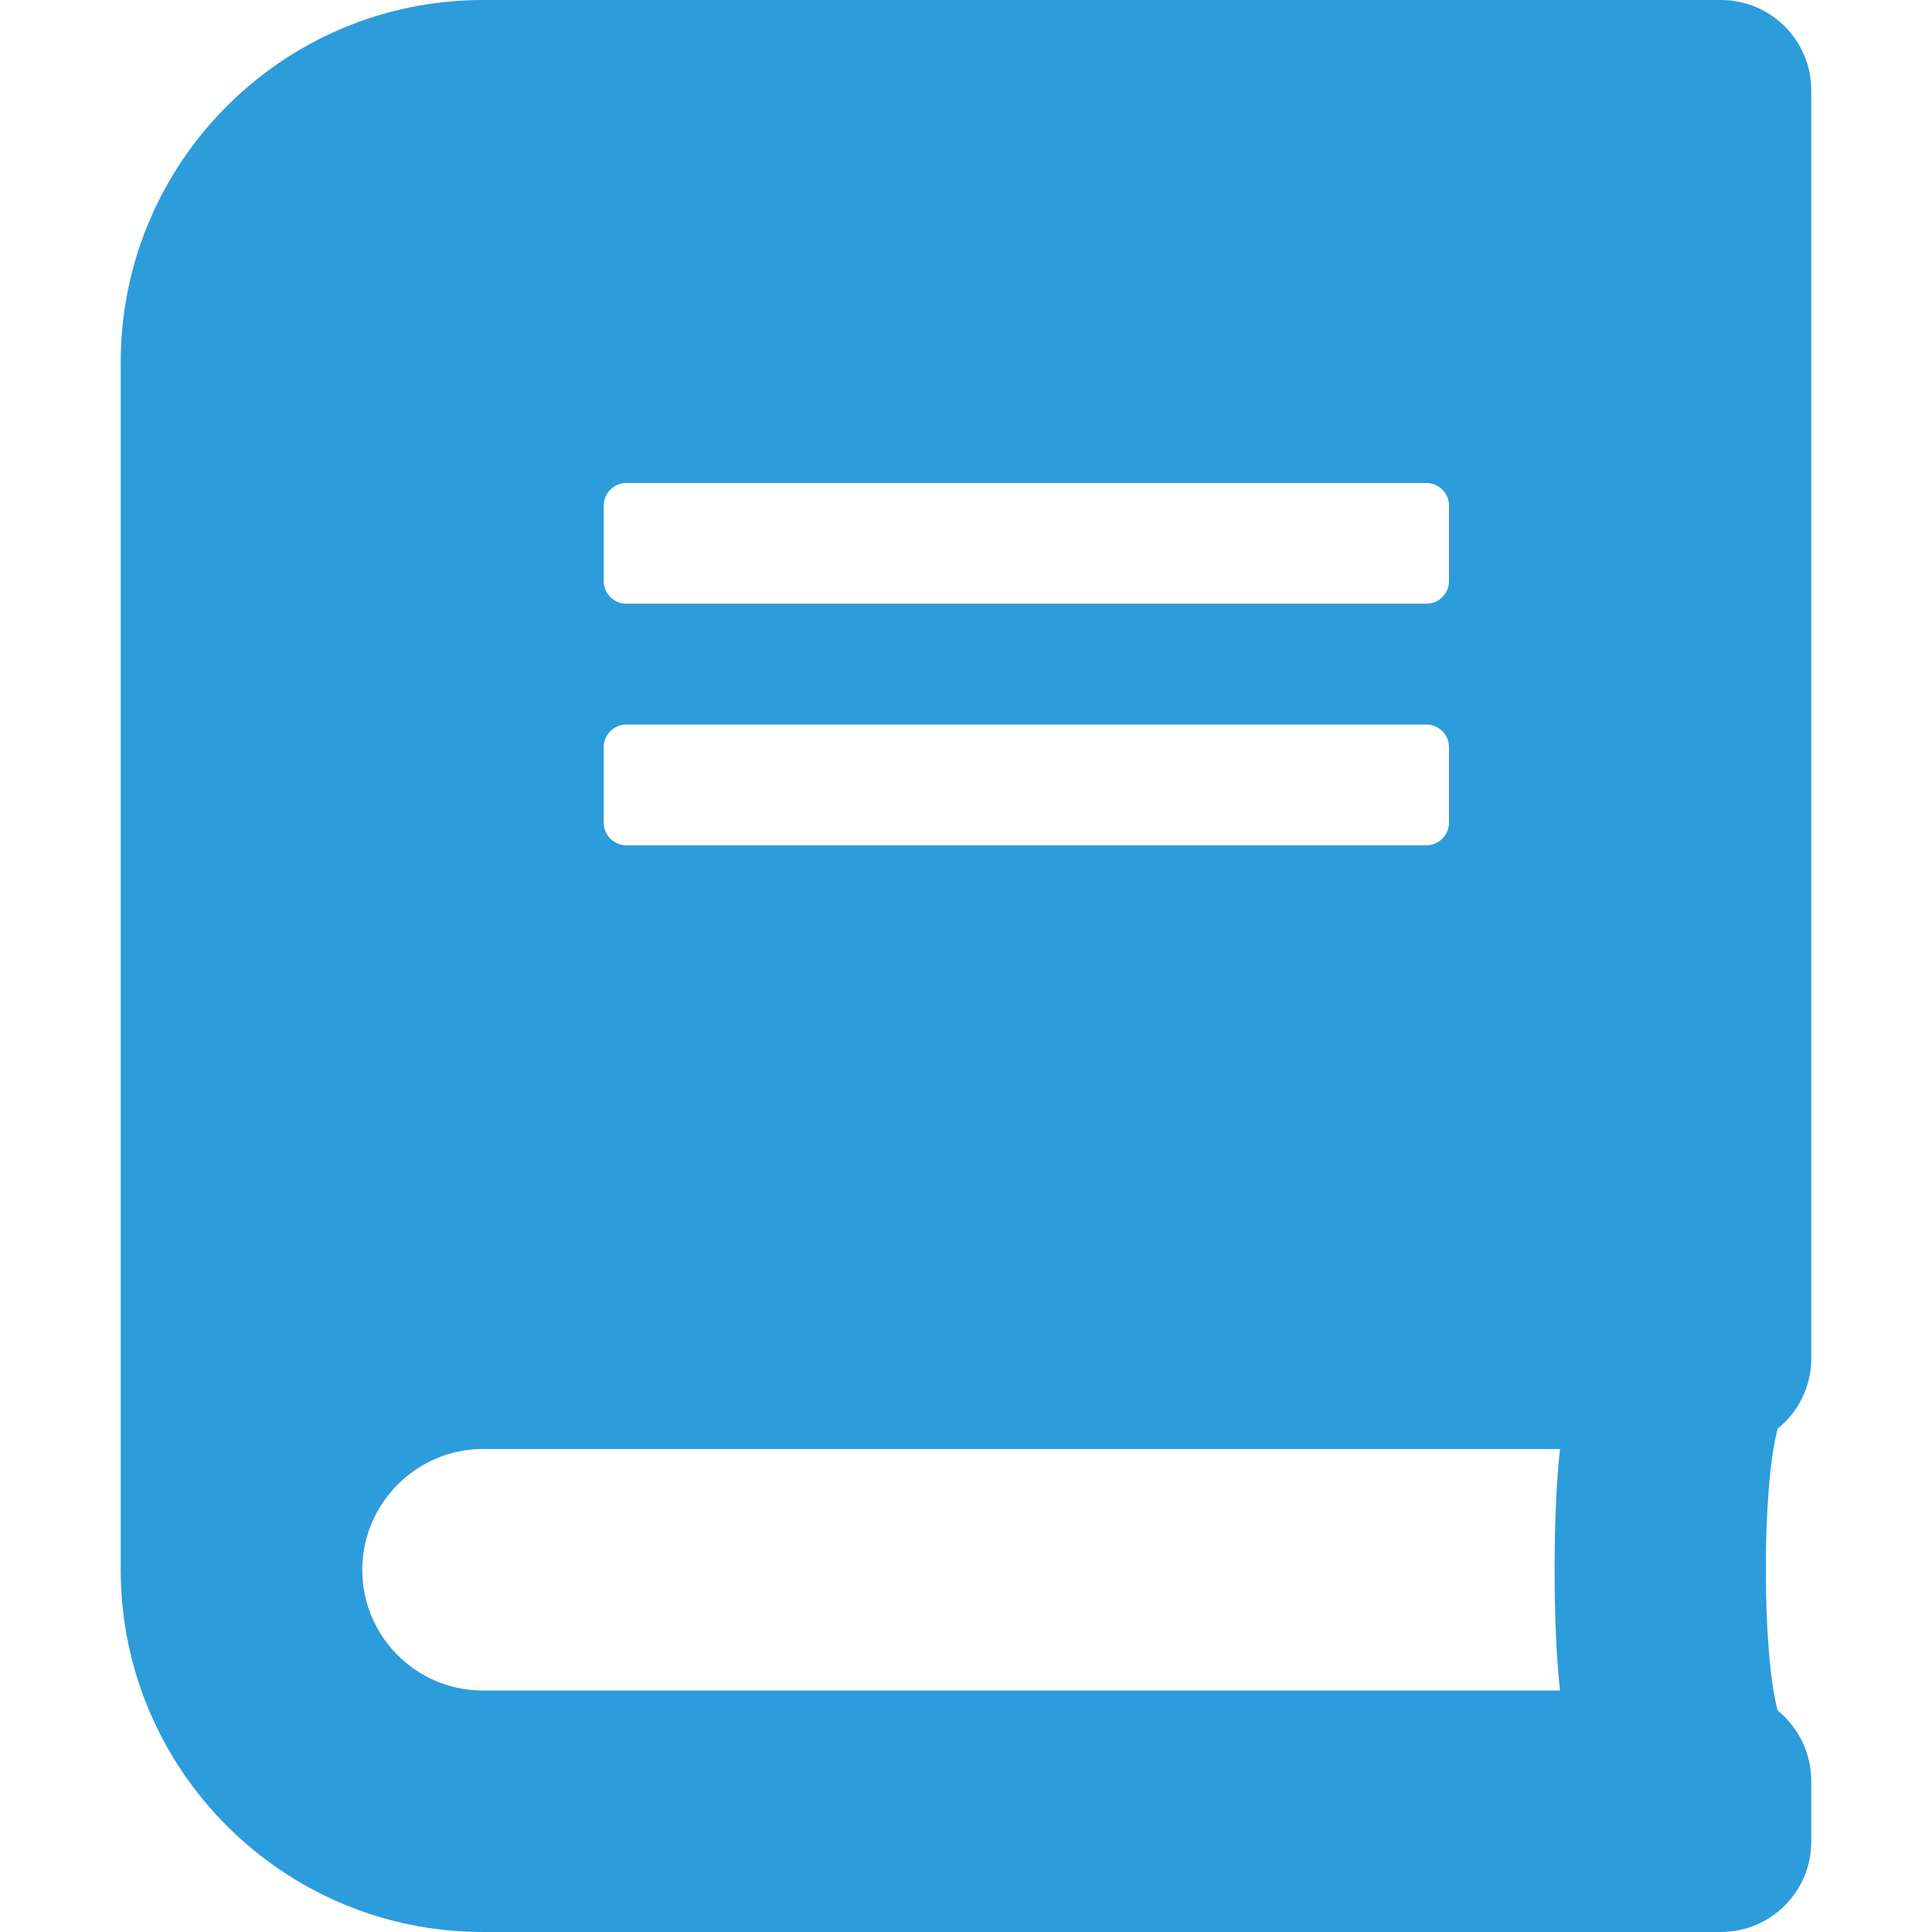 <svg width="25" height="25" viewBox="0 0 25 25" fill="none" xmlns="http://www.w3.org/2000/svg">
<path d="M23.438 17.578V1.172C23.438 0.522 22.915 0 22.266 0H6.25C3.662 0 1.562 2.1 1.562 4.688V20.312C1.562 22.9 3.662 25 6.25 25H22.266C22.915 25 23.438 24.477 23.438 23.828V23.047C23.438 22.681 23.267 22.349 23.003 22.134C22.798 21.382 22.798 19.238 23.003 18.486C23.267 18.276 23.438 17.944 23.438 17.578ZM7.812 6.543C7.812 6.382 7.944 6.25 8.105 6.25H18.457C18.618 6.25 18.75 6.382 18.75 6.543V7.52C18.75 7.681 18.618 7.812 18.457 7.812H8.105C7.944 7.812 7.812 7.681 7.812 7.52V6.543ZM7.812 9.668C7.812 9.507 7.944 9.375 8.105 9.375H18.457C18.618 9.375 18.75 9.507 18.75 9.668V10.645C18.75 10.806 18.618 10.938 18.457 10.938H8.105C7.944 10.938 7.812 10.806 7.812 10.645V9.668ZM20.186 21.875H6.25C5.386 21.875 4.688 21.177 4.688 20.312C4.688 19.453 5.391 18.75 6.25 18.75H20.186C20.093 19.585 20.093 21.04 20.186 21.875Z" fill="#2D9CDB"/>
</svg>
